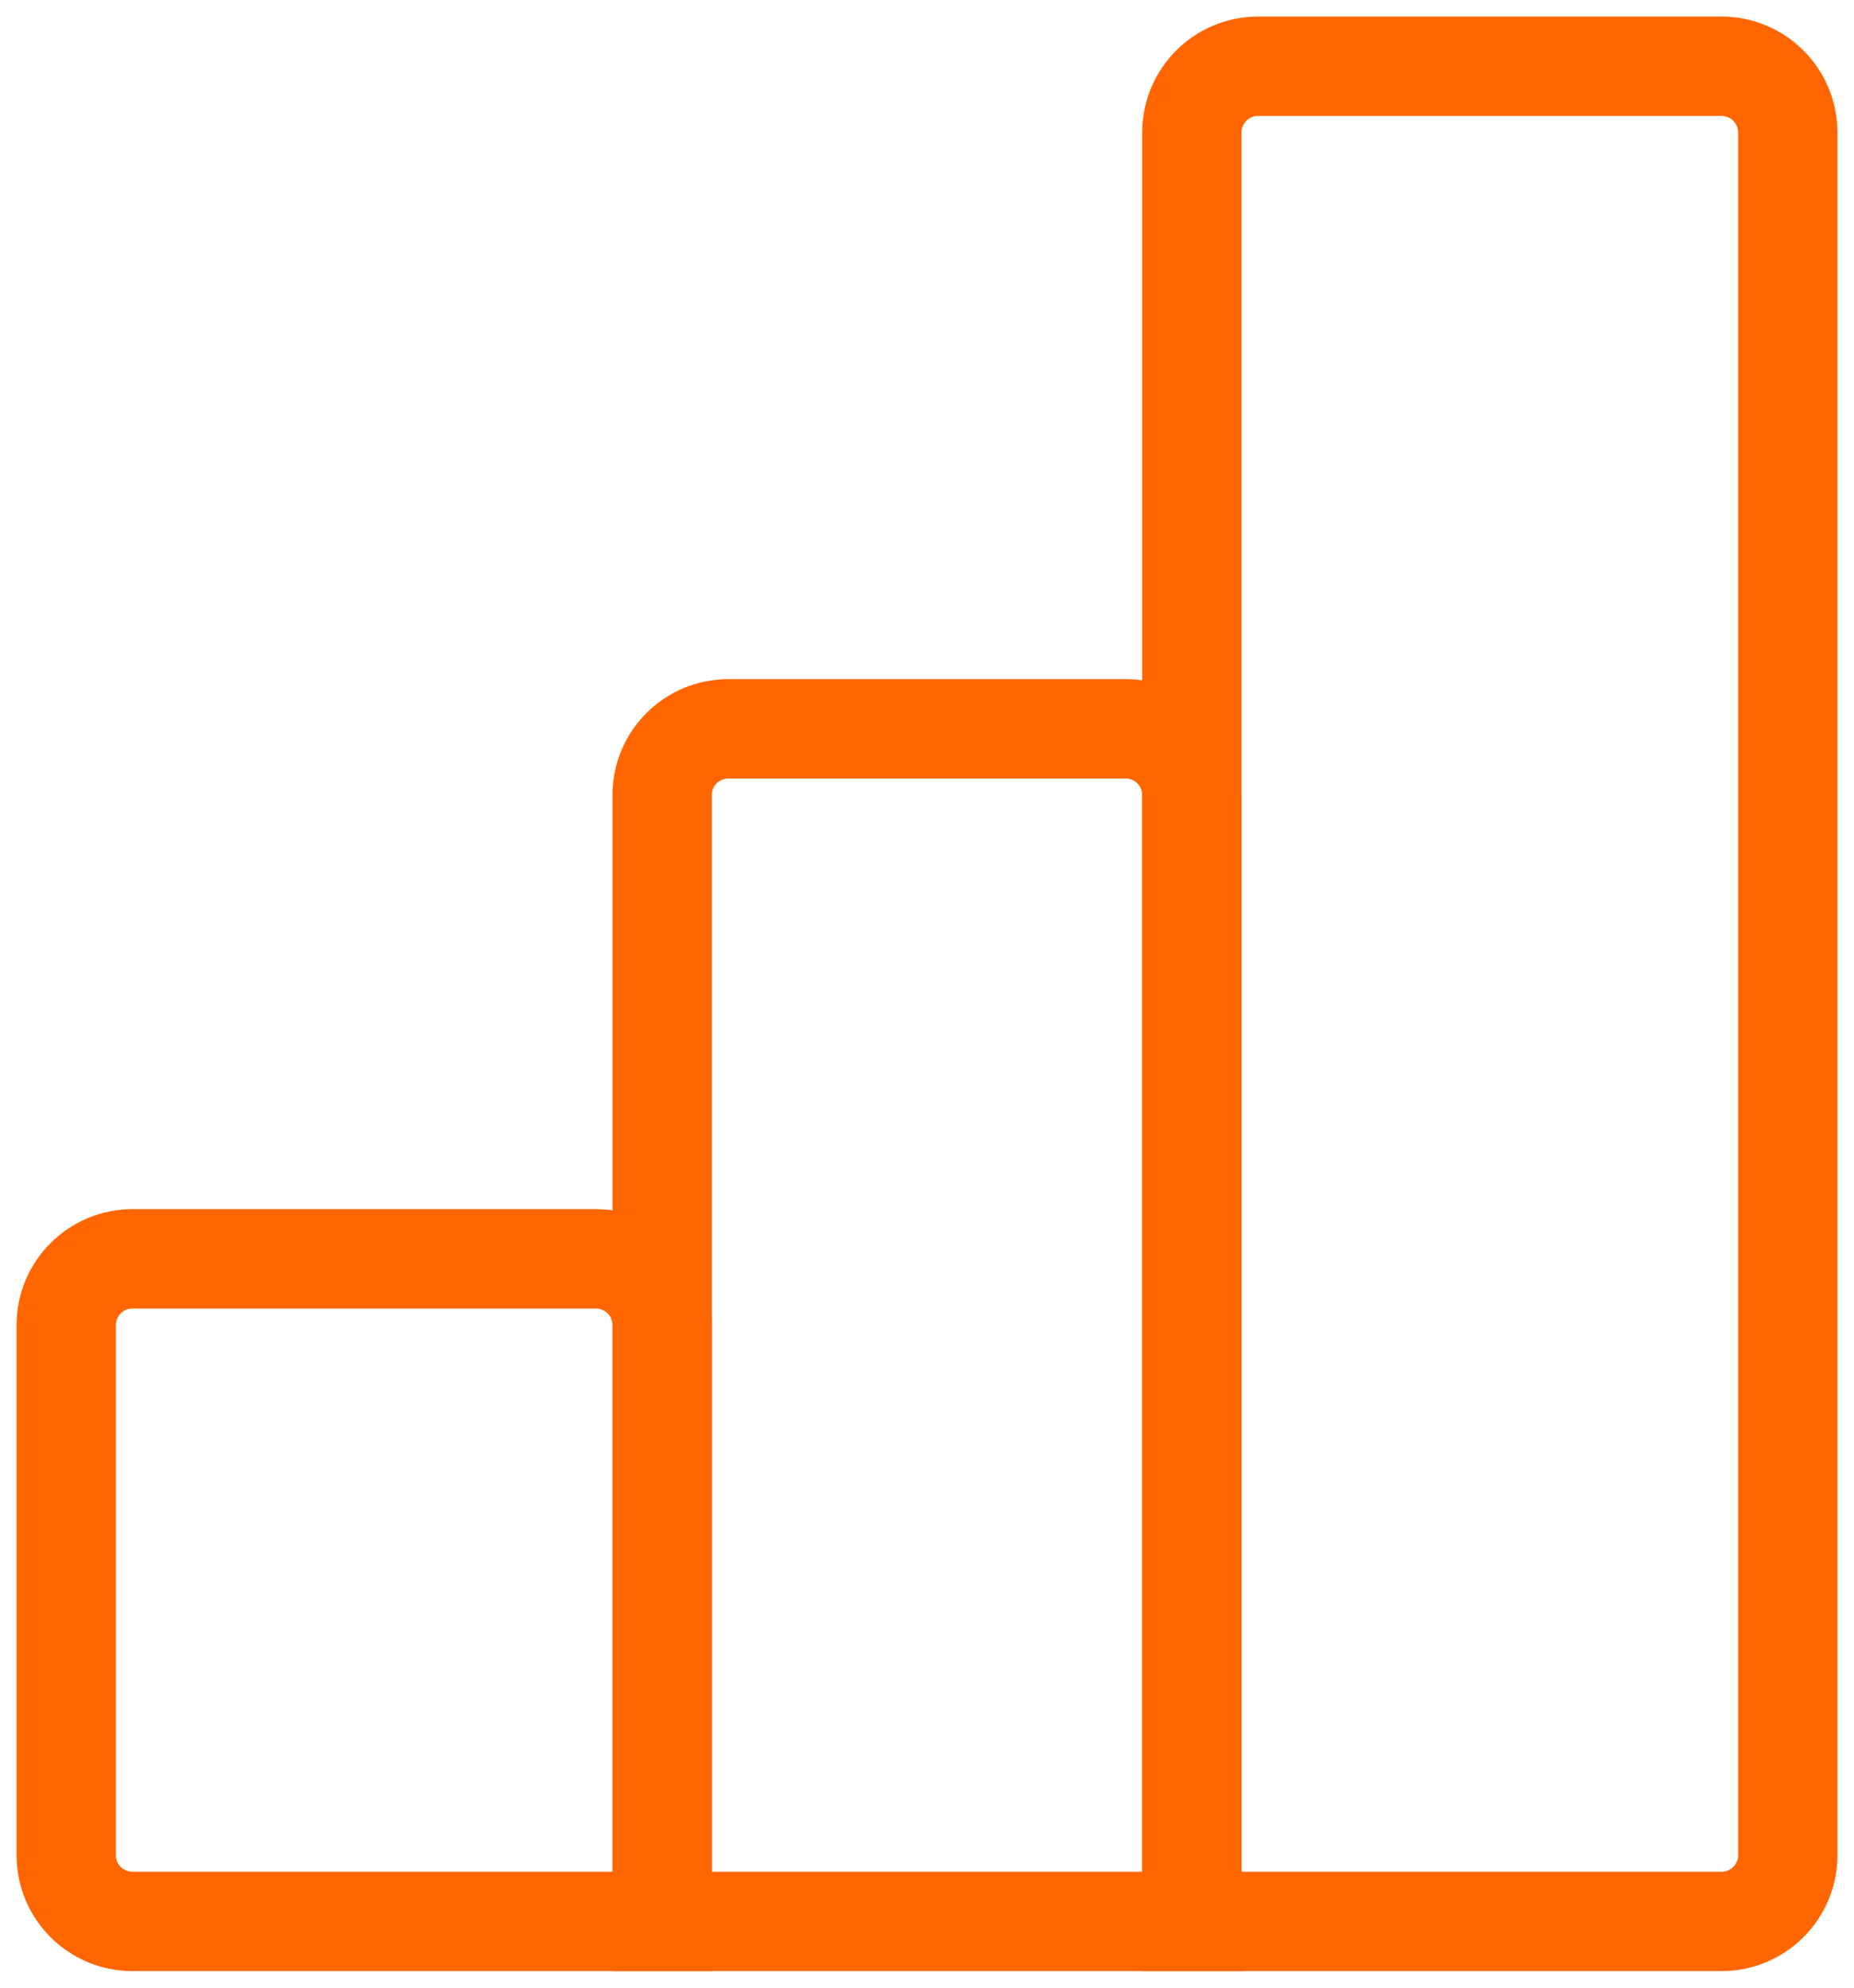 <svg width="28" height="30" viewBox="0 0 28 30" fill="none" xmlns="http://www.w3.org/2000/svg">
<path d="M1 20C1 19.448 1.448 19 2 19H9C9.552 19 10 19.448 10 20V29H2C1.448 29 1 28.552 1 28V20Z" stroke="#FF6600" stroke-width="1.5"/>
<path d="M10 12C10 11.448 10.448 11 11 11H17C17.552 11 18 11.448 18 12V29H10V12Z" stroke="#FF6600" stroke-width="1.5"/>
<path d="M18 2C18 1.448 18.448 1 19 1H26C26.552 1 27 1.448 27 2V28C27 28.552 26.552 29 26 29H18V2Z" stroke="#FF6600" stroke-width="1.5"/>
</svg>
